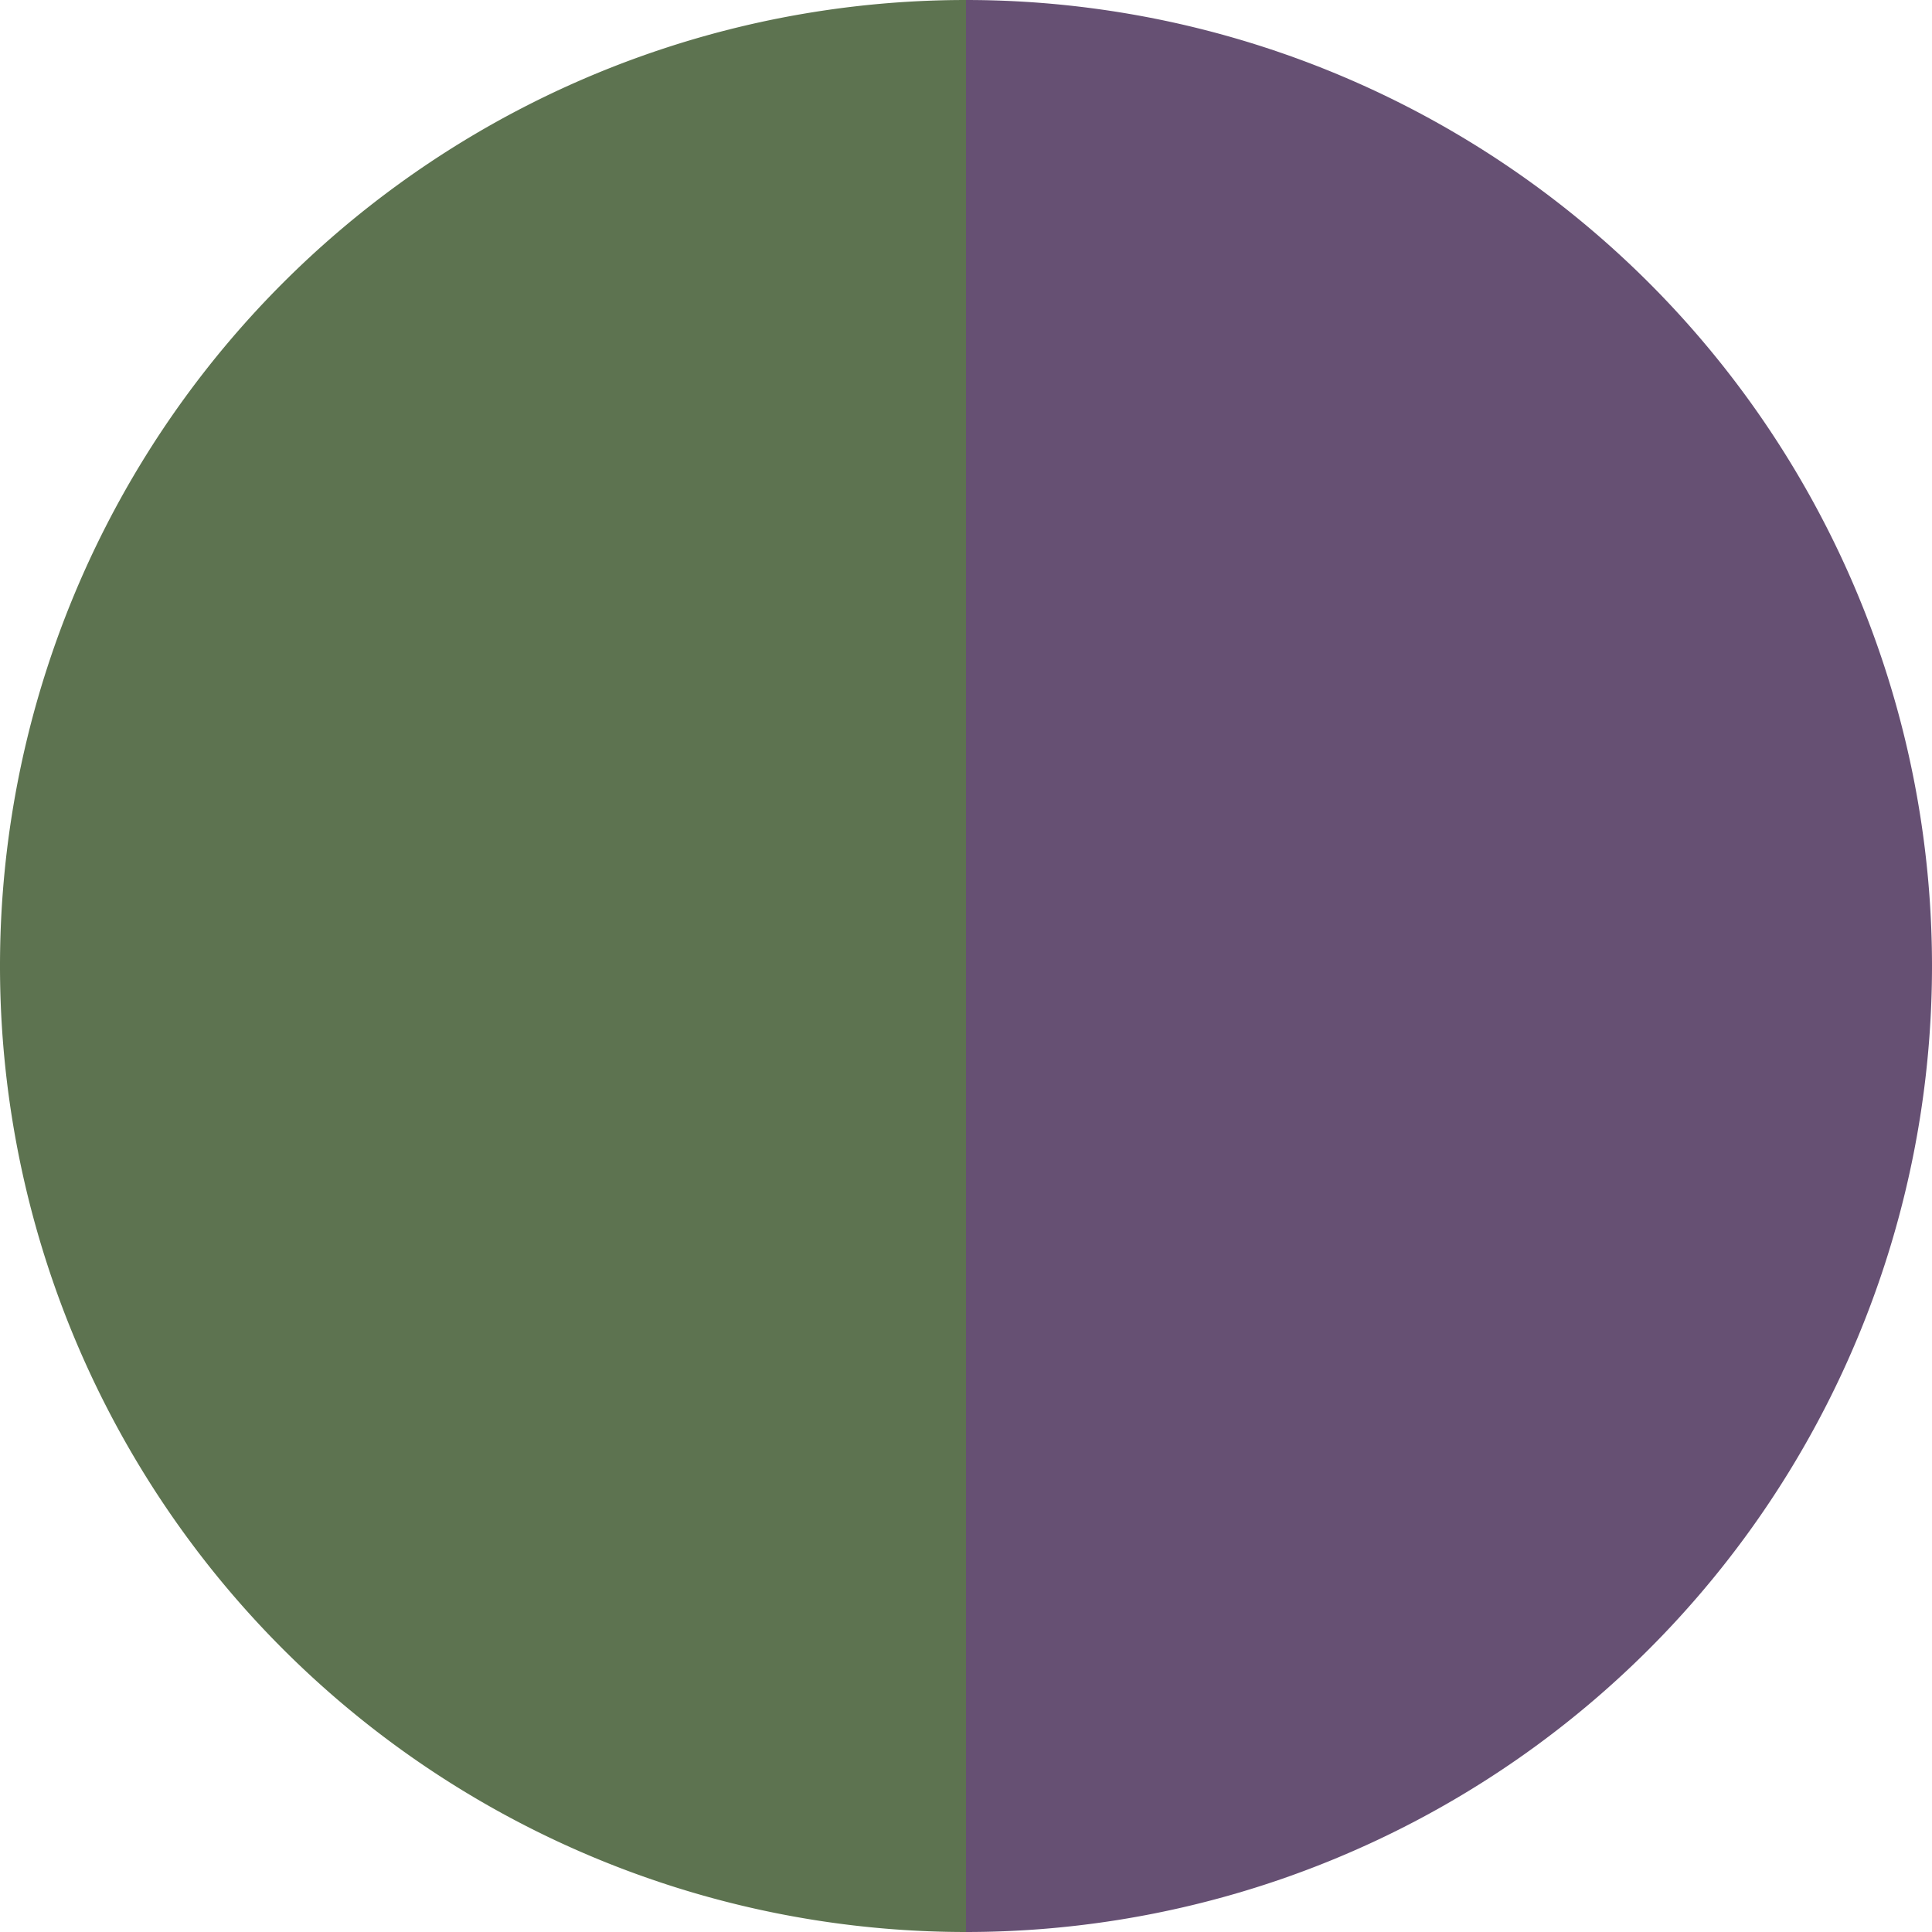 <?xml version="1.0" standalone="no"?>
<svg width="500" height="500" viewBox="-1 -1 2 2" xmlns="http://www.w3.org/2000/svg">
        <path d="M 0 -1 
             A 1,1 0 0,1 0 1             L 0,0
             z" fill="#665073" />
            <path d="M 0 1 
             A 1,1 0 0,1 -0 -1             L 0,0
             z" fill="#5d7350" />
    </svg>
